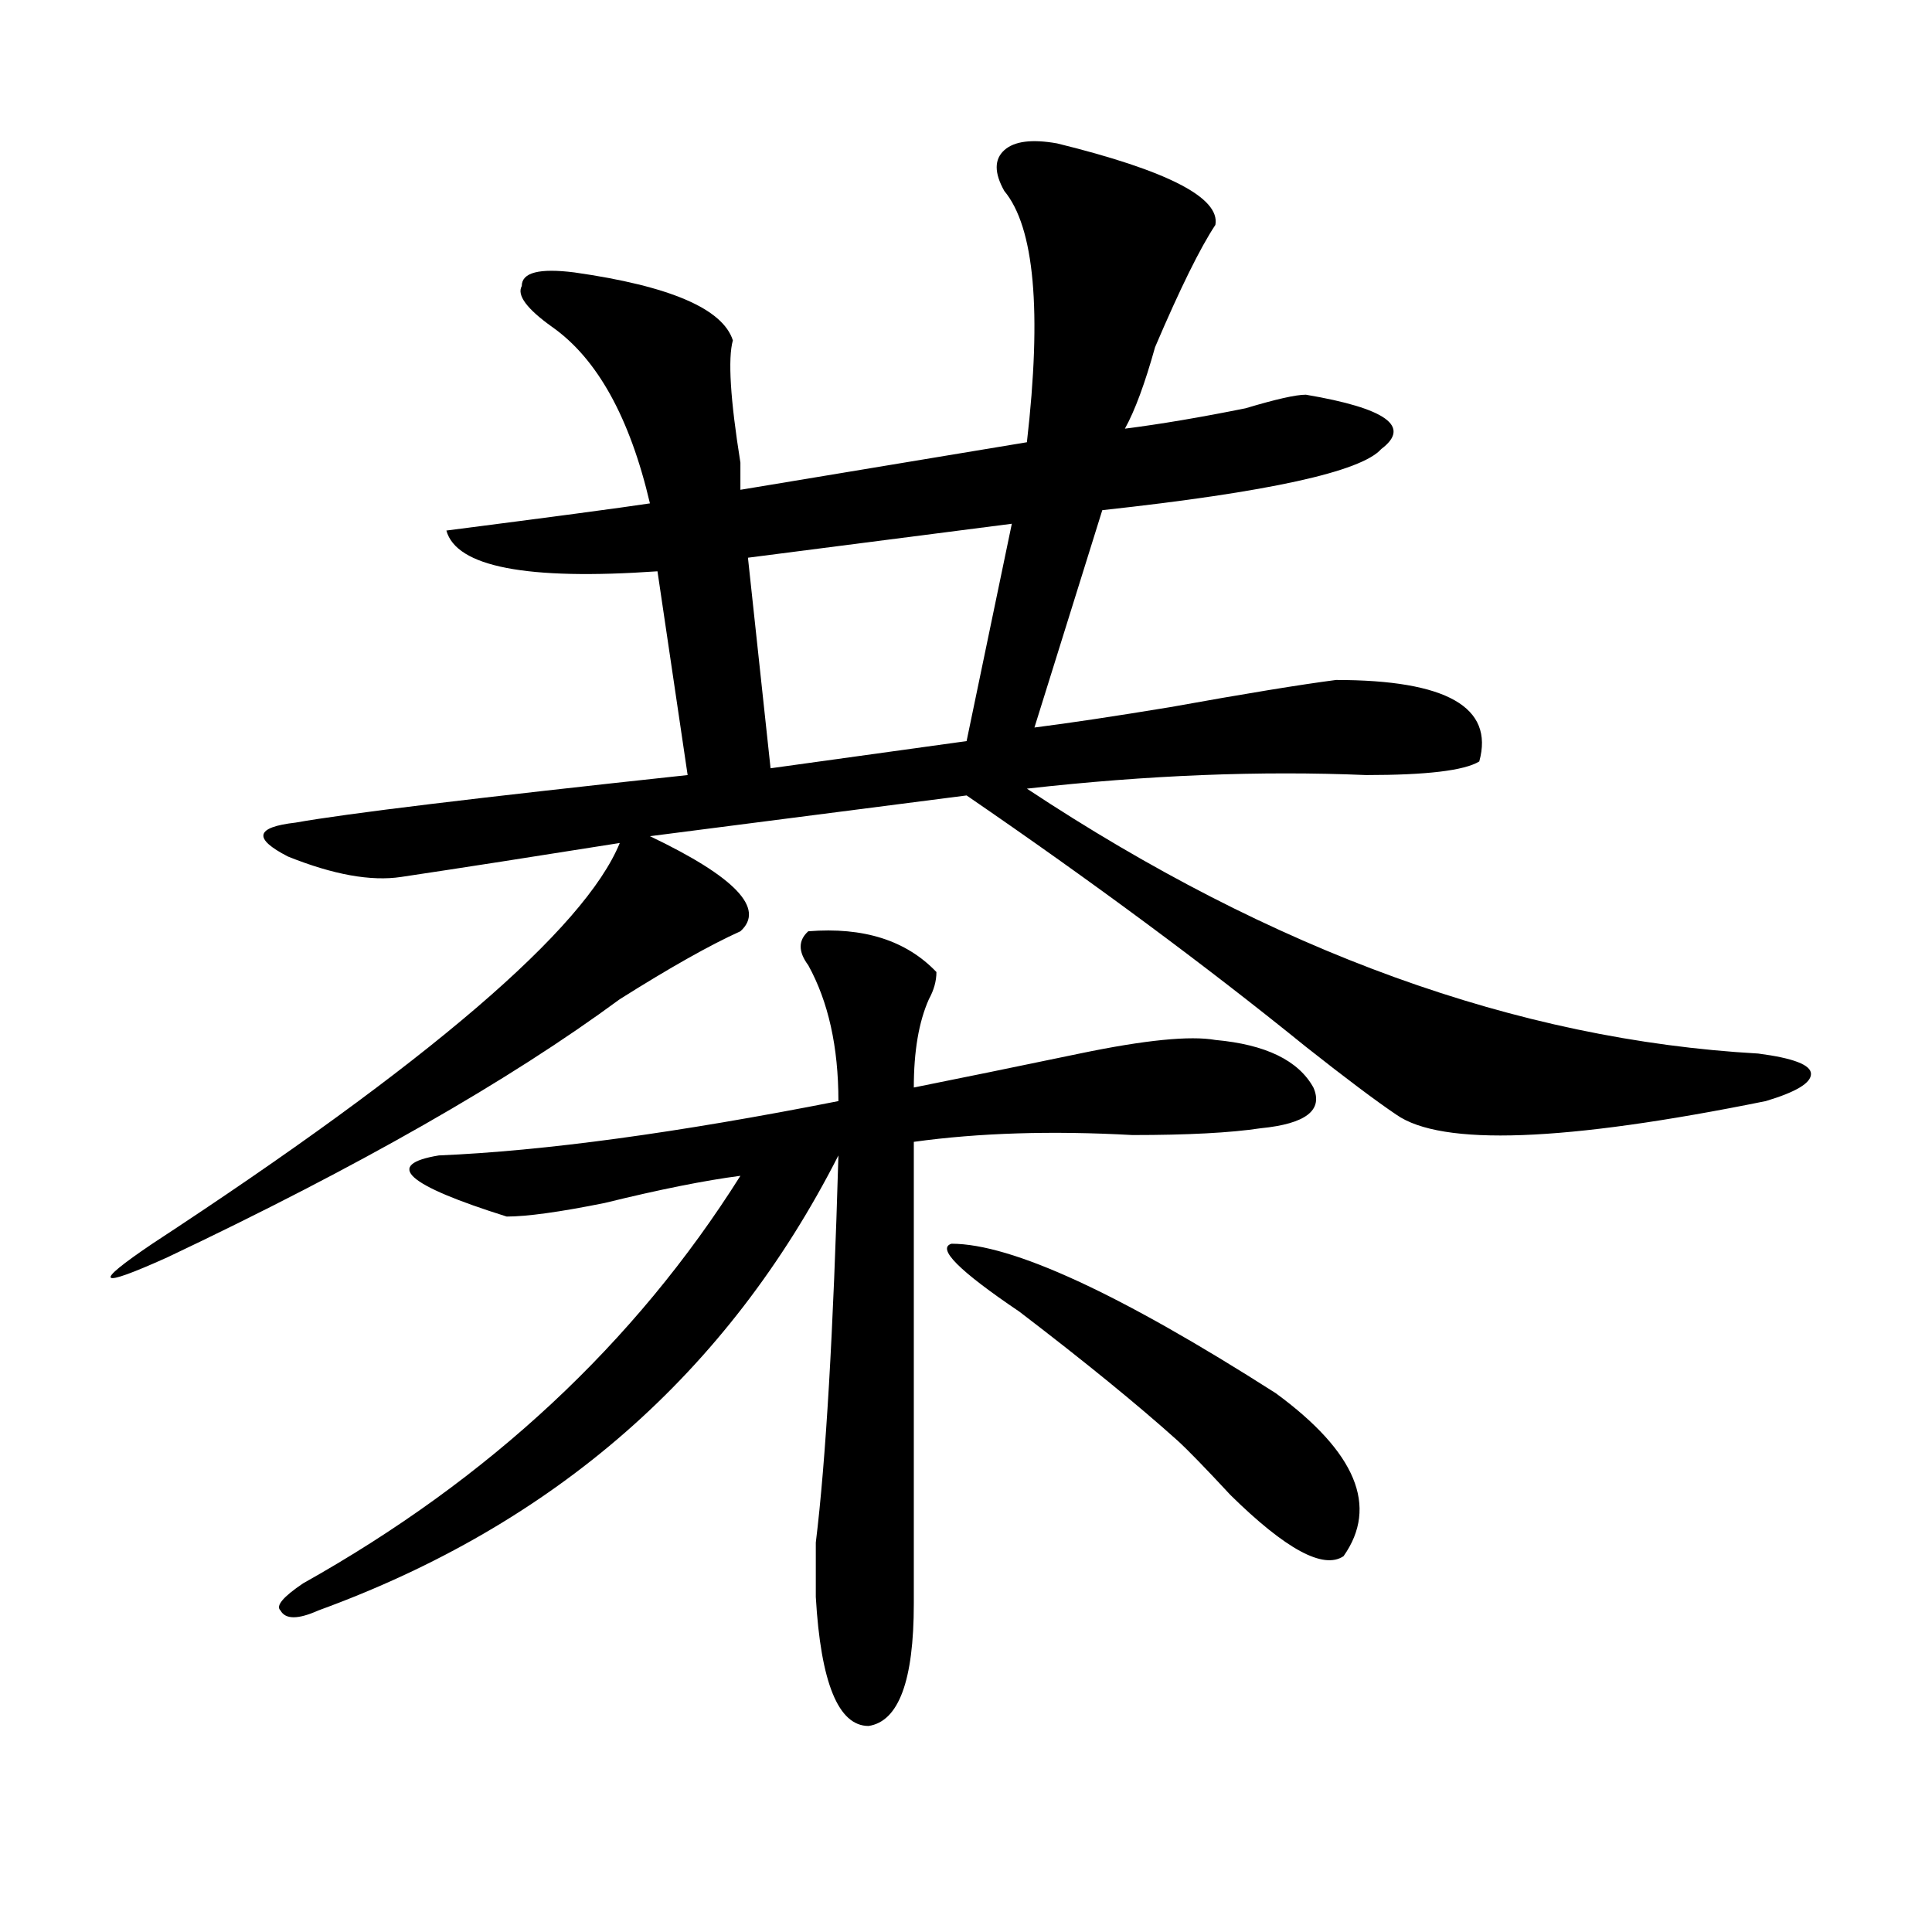<?xml version="1.0" encoding="utf-8"?>
<!-- Generator: Adobe Illustrator 16.0.0, SVG Export Plug-In . SVG Version: 6.00 Build 0)  -->
<!DOCTYPE svg PUBLIC "-//W3C//DTD SVG 1.1//EN" "http://www.w3.org/Graphics/SVG/1.1/DTD/svg11.dtd">
<svg version="1.1" id="图层_1" xmlns="http://www.w3.org/2000/svg" xmlns:xlink="http://www.w3.org/1999/xlink" x="0px" y="0px"
	 width="1000px" height="1000px" viewBox="0 0 1000 1000" enable-background="new 0 0 1000 1000" xml:space="preserve">
<path d="M547.133,74.219c57.193,14.063,84.51,28.125,81.949,42.188c-7.805,11.756-18.231,32.85-31.219,63.281
	c-5.244,18.787-10.427,32.85-15.609,42.188c18.17-2.307,39.023-5.822,62.438-10.547c15.609-4.669,25.975-7.031,31.219-7.031
	c41.584,7.031,54.633,16.425,39.023,28.125c-10.427,11.756-58.535,22.303-144.387,31.641l-35.121,112.5
	c18.17-2.307,41.584-5.822,70.242-10.547c39.023-7.031,67.62-11.7,85.852-14.063c57.193,0,81.949,14.063,74.145,42.188
	c-7.805,4.725-27.316,7.031-58.535,7.031c-54.633-2.307-113.168,0-175.605,7.031c127.436,84.375,253.652,130.078,378.527,137.109
	c18.17,2.362,27.316,5.878,27.316,10.547c0,4.725-7.805,9.394-23.414,14.063c-104.083,21.094-167.801,23.456-191.215,7.031
	c-10.427-7.031-26.036-18.731-46.828-35.156c-52.072-42.188-110.607-85.528-175.605-130.078l-163.898,21.094
	c44.206,21.094,59.815,37.519,46.828,49.219c-15.609,7.031-36.463,18.787-62.438,35.156
	c-57.255,42.188-135.302,86.737-234.141,133.594c-36.463,16.425-39.023,14.063-7.805-7.031
	c143.045-93.713,223.714-162.872,241.945-207.422c-44.268,7.031-81.949,12.909-113.168,17.578
	c-15.609,2.362-35.121-1.153-58.535-10.547c-18.231-9.338-16.951-15.216,3.902-17.578c25.975-4.669,93.656-12.854,202.922-24.609
	l-15.609-105.469c-67.682,4.725-104.083-2.307-109.266-21.094c54.633-7.031,89.754-11.7,105.363-14.063
	c-10.427-44.494-27.316-74.981-50.73-91.406c-13.049-9.338-18.231-16.369-15.609-21.094c0-7.031,9.085-9.338,27.316-7.031
	c49.389,7.031,76.705,18.787,81.949,35.156c-2.622,9.394-1.342,30.487,3.902,63.281c0,7.031,0,11.756,0,14.063l148.289-24.609
	c7.805-67.95,3.902-111.291-11.707-130.078c-5.244-9.338-5.244-16.369,0-21.094C524.999,73.065,534.084,71.912,547.133,74.219z
	 M418.355,482.031c28.597-2.307,50.73,4.725,66.34,21.094c0,4.725-1.342,9.394-3.902,14.063
	c-5.244,11.756-7.805,26.972-7.805,45.703c23.414-4.669,52.011-10.547,85.852-17.578c33.779-7.031,57.193-9.338,70.242-7.031
	c25.975,2.362,42.926,10.547,50.73,24.609c5.183,11.756-3.902,18.787-27.316,21.094c-15.609,2.362-37.743,3.516-66.34,3.516
	c-41.646-2.307-79.389-1.153-113.168,3.516c0,72.675,0,152.381,0,239.063c0,39.825-7.805,60.919-23.414,63.281
	c-15.609,0-24.756-22.303-27.316-66.797c0-7.031,0-16.425,0-28.125c5.183-42.188,9.085-108.984,11.707-200.391
	C376.71,710.547,286.956,789.1,164.703,833.594c-10.427,4.669-16.951,4.669-19.512,0c-2.622-2.362,1.28-7.031,11.707-14.063
	c96.217-53.888,171.703-124.2,226.336-210.938c-18.231,2.362-41.646,7.031-70.242,14.063c-23.414,4.725-40.365,7.031-50.73,7.031
	c-52.072-16.369-63.779-26.916-35.121-31.641c54.633-2.307,123.533-11.7,206.824-28.125c0-28.125-5.244-51.525-15.609-70.313
	C413.111,492.578,413.111,486.756,418.355,482.031z M523.719,271.094l-136.582,17.578l11.707,108.984l101.461-14.063
	L523.719,271.094z M660.301,721.094c41.584,30.487,53.291,58.612,35.121,84.375c-10.427,7.031-29.938-3.516-58.535-31.641
	c-13.049-14.063-22.134-23.4-27.316-28.125c-20.854-18.731-48.17-40.979-81.949-66.797c-31.219-21.094-42.926-32.794-35.121-35.156
	C523.719,643.75,579.632,669.568,660.301,721.094z"/>
</svg>
